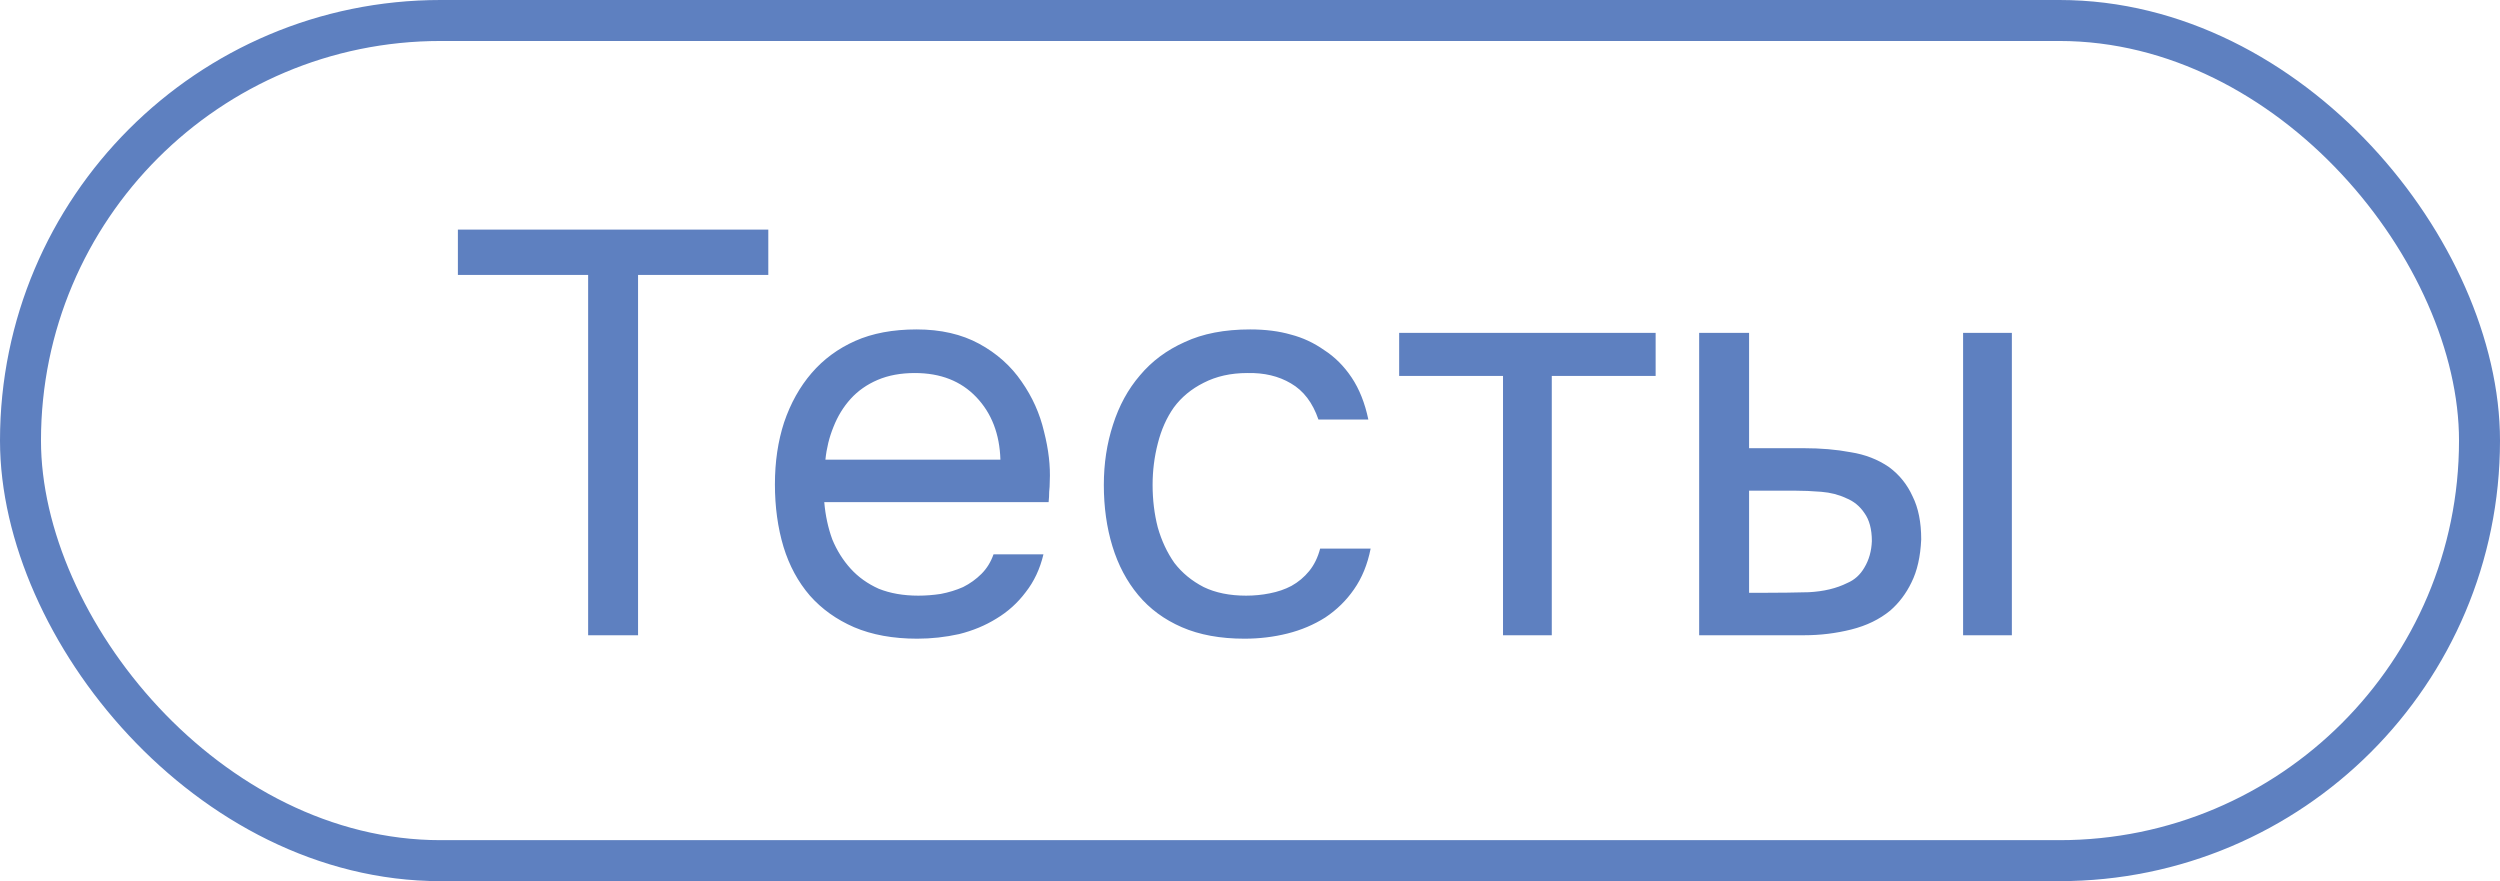 <?xml version="1.0" encoding="UTF-8"?> <svg xmlns="http://www.w3.org/2000/svg" width="122" height="43" viewBox="0 0 122 43" fill="none"> <rect x="1" y="1" width="120" height="41" rx="20.5" stroke="#5E80C0" stroke-width="2"></rect> <path d="M31.137 31H28.701V13.416H22.345V11.204H37.493V13.416H31.137V31ZM40.224 24.504C40.28 25.157 40.411 25.764 40.616 26.324C40.84 26.865 41.139 27.341 41.512 27.752C41.885 28.163 42.343 28.489 42.884 28.732C43.444 28.956 44.088 29.068 44.816 29.068C45.171 29.068 45.535 29.04 45.908 28.984C46.3 28.909 46.664 28.797 47 28.648C47.336 28.48 47.635 28.265 47.896 28.004C48.157 27.743 48.353 27.425 48.484 27.052H50.92C50.752 27.761 50.463 28.377 50.052 28.9C49.66 29.423 49.184 29.852 48.624 30.188C48.083 30.524 47.476 30.776 46.804 30.944C46.132 31.093 45.451 31.168 44.76 31.168C43.584 31.168 42.557 30.981 41.68 30.608C40.821 30.235 40.103 29.721 39.524 29.068C38.945 28.396 38.516 27.603 38.236 26.688C37.956 25.755 37.816 24.737 37.816 23.636C37.816 22.535 37.965 21.527 38.264 20.612C38.581 19.679 39.029 18.876 39.608 18.204C40.187 17.532 40.896 17.009 41.736 16.636C42.576 16.263 43.575 16.076 44.732 16.076C45.908 16.076 46.925 16.309 47.784 16.776C48.643 17.243 49.333 17.859 49.856 18.624C50.379 19.371 50.743 20.183 50.948 21.06C51.172 21.937 51.265 22.749 51.228 23.496C51.228 23.664 51.219 23.832 51.2 24C51.2 24.168 51.191 24.336 51.172 24.504H40.224ZM48.82 22.432C48.783 21.181 48.391 20.164 47.644 19.38C46.897 18.596 45.899 18.204 44.648 18.204C43.957 18.204 43.351 18.316 42.828 18.54C42.305 18.764 41.867 19.072 41.512 19.464C41.157 19.856 40.877 20.313 40.672 20.836C40.467 21.34 40.336 21.872 40.28 22.432H48.82ZM60.727 31.168C59.551 31.168 58.533 30.981 57.675 30.608C56.816 30.235 56.107 29.712 55.547 29.04C54.987 28.368 54.567 27.575 54.287 26.66C54.007 25.745 53.867 24.747 53.867 23.664C53.867 22.619 54.016 21.639 54.315 20.724C54.613 19.791 55.052 18.988 55.631 18.316C56.209 17.625 56.937 17.084 57.815 16.692C58.692 16.281 59.756 16.076 61.007 16.076C61.753 16.076 62.416 16.16 62.995 16.328C63.573 16.477 64.115 16.729 64.619 17.084C65.141 17.42 65.589 17.868 65.963 18.428C66.336 18.988 66.607 19.669 66.775 20.472H64.339C64.059 19.651 63.611 19.063 62.995 18.708C62.397 18.353 61.688 18.185 60.867 18.204C60.064 18.204 59.355 18.363 58.739 18.68C58.141 18.979 57.656 19.38 57.283 19.884C56.928 20.388 56.667 20.976 56.499 21.648C56.331 22.301 56.247 22.973 56.247 23.664C56.247 24.392 56.331 25.083 56.499 25.736C56.685 26.389 56.956 26.968 57.311 27.472C57.684 27.957 58.16 28.349 58.739 28.648C59.317 28.928 60.008 29.068 60.811 29.068C61.203 29.068 61.585 29.031 61.959 28.956C62.351 28.881 62.705 28.76 63.023 28.592C63.359 28.405 63.648 28.163 63.891 27.864C64.133 27.565 64.311 27.201 64.423 26.772H66.887C66.737 27.537 66.467 28.2 66.075 28.76C65.701 29.301 65.235 29.759 64.675 30.132C64.115 30.487 63.499 30.748 62.827 30.916C62.155 31.084 61.455 31.168 60.727 31.168ZM80.795 16.244V18.344H75.727V31H73.347V18.344H68.279V16.244H80.795ZM82.919 16.244H85.355V21.872H88.015C88.855 21.872 89.62 21.937 90.311 22.068C91.02 22.18 91.646 22.423 92.187 22.796C92.691 23.169 93.074 23.645 93.335 24.224C93.615 24.784 93.755 25.484 93.755 26.324C93.718 27.164 93.559 27.864 93.279 28.424C93.018 28.965 92.672 29.423 92.243 29.796C91.72 30.225 91.086 30.533 90.339 30.72C89.592 30.907 88.827 31 88.043 31H82.919V16.244ZM95.799 31V16.244H98.179V31H95.799ZM86.139 28.928C86.848 28.928 87.558 28.919 88.267 28.9C88.995 28.863 89.62 28.713 90.143 28.452C90.498 28.303 90.778 28.051 90.983 27.696C91.207 27.323 91.328 26.893 91.347 26.408C91.347 25.829 91.226 25.372 90.983 25.036C90.759 24.7 90.46 24.457 90.087 24.308C89.732 24.14 89.331 24.037 88.883 24C88.435 23.963 87.996 23.944 87.567 23.944H85.355V28.928H86.139Z" fill="#5E80C0"></path> </svg> 
